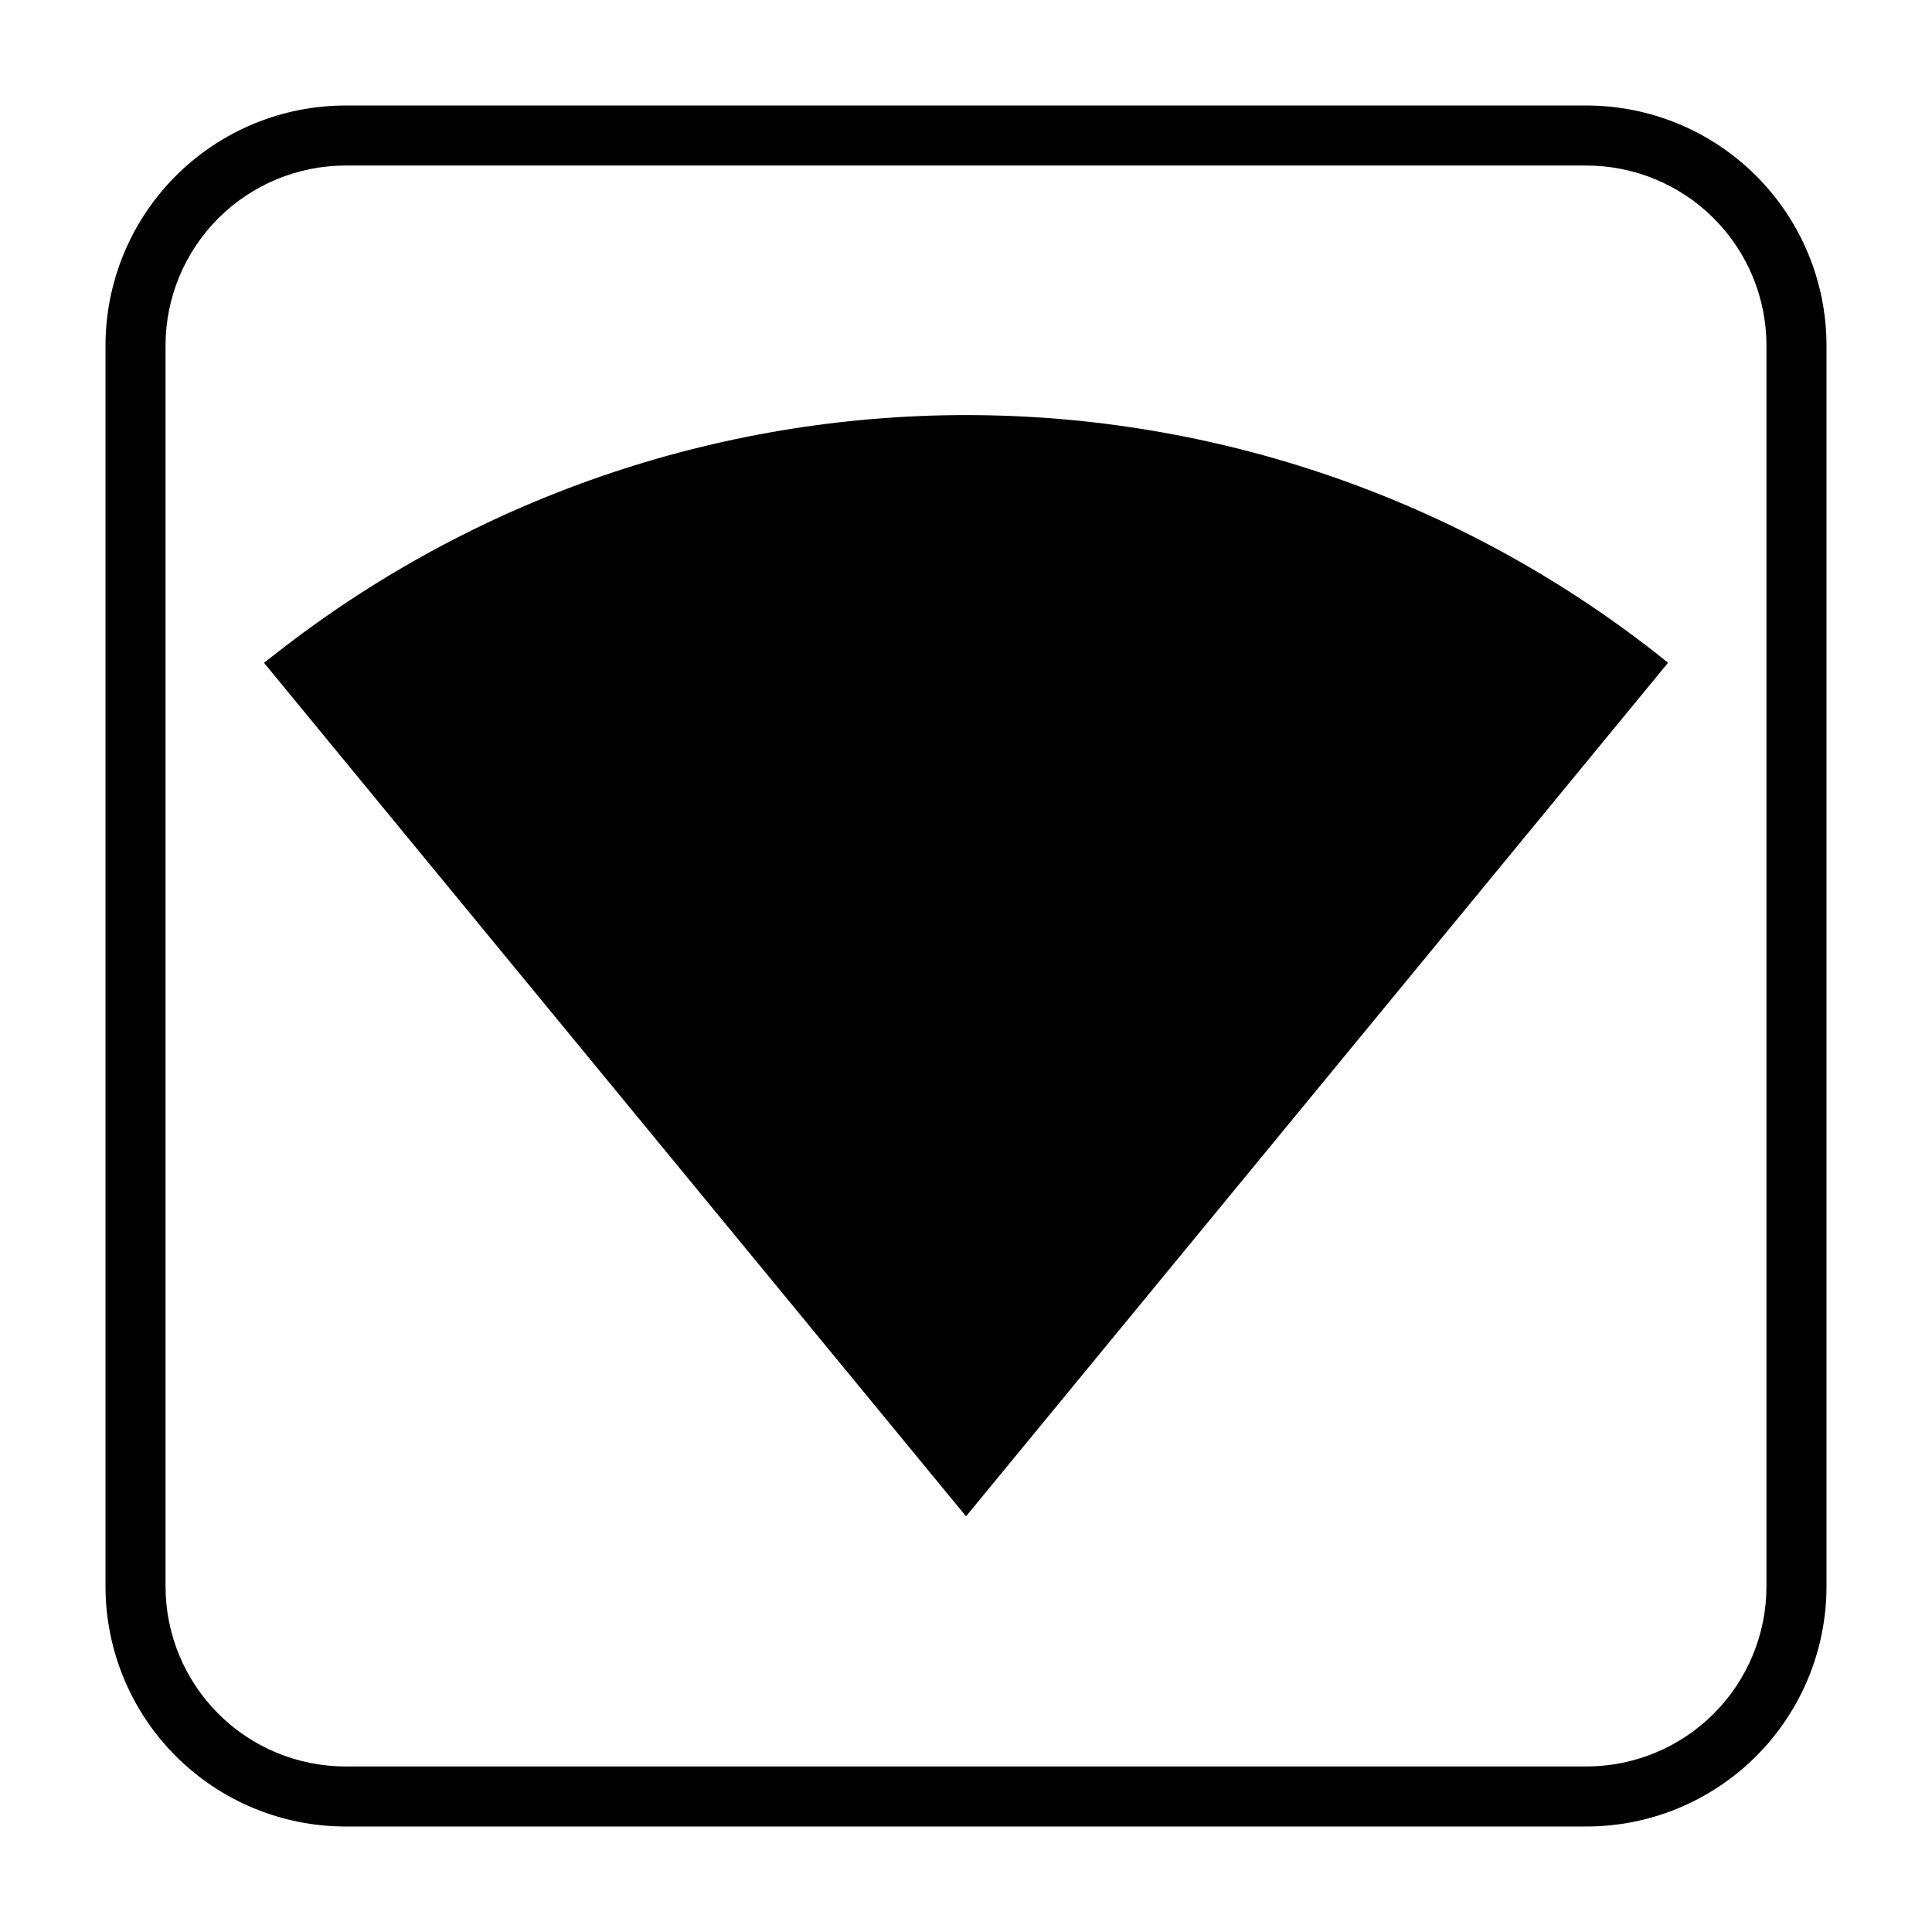 <?xml version="1.0" encoding="UTF-8"?>
<!-- Uploaded to: ICON Repo, www.svgrepo.com, Generator: ICON Repo Mixer Tools -->
<svg fill="#000000" width="800px" height="800px" version="1.1" viewBox="144 144 512 512" xmlns="http://www.w3.org/2000/svg">
 <g>
  <path d="m586.04 319.65-39.773 48.367-146.26 177.82-146.27-177.82-39.773-48.367 3.129-2.441v0.004c52.195-40.953 116.62-63.211 182.96-63.211s130.77 22.258 182.96 63.211z"/>
  <path d="m564.4 187.87c12.66 0 24.801 5.031 33.75 13.98 8.953 8.949 13.98 21.09 13.98 33.75v328.8c0 12.66-5.027 24.801-13.98 33.75-8.949 8.953-21.09 13.98-33.75 13.98h-328.8c-12.66 0-24.801-5.027-33.75-13.98-8.949-8.949-13.98-21.09-13.98-33.75v-328.8c0-12.66 5.031-24.801 13.98-33.75 8.949-8.949 21.09-13.98 33.75-13.98h328.8m0-15.91h-328.8c-16.879 0-33.066 6.707-45 18.641s-18.641 28.121-18.641 45v328.8c0 16.879 6.707 33.066 18.641 45 11.934 11.934 28.121 18.641 45 18.641h328.8c16.879 0 33.066-6.707 45-18.641 11.934-11.934 18.641-28.121 18.641-45v-328.8c0-16.879-6.707-33.066-18.641-45-11.934-11.934-28.121-18.641-45-18.641z"/>
 </g>
</svg>
